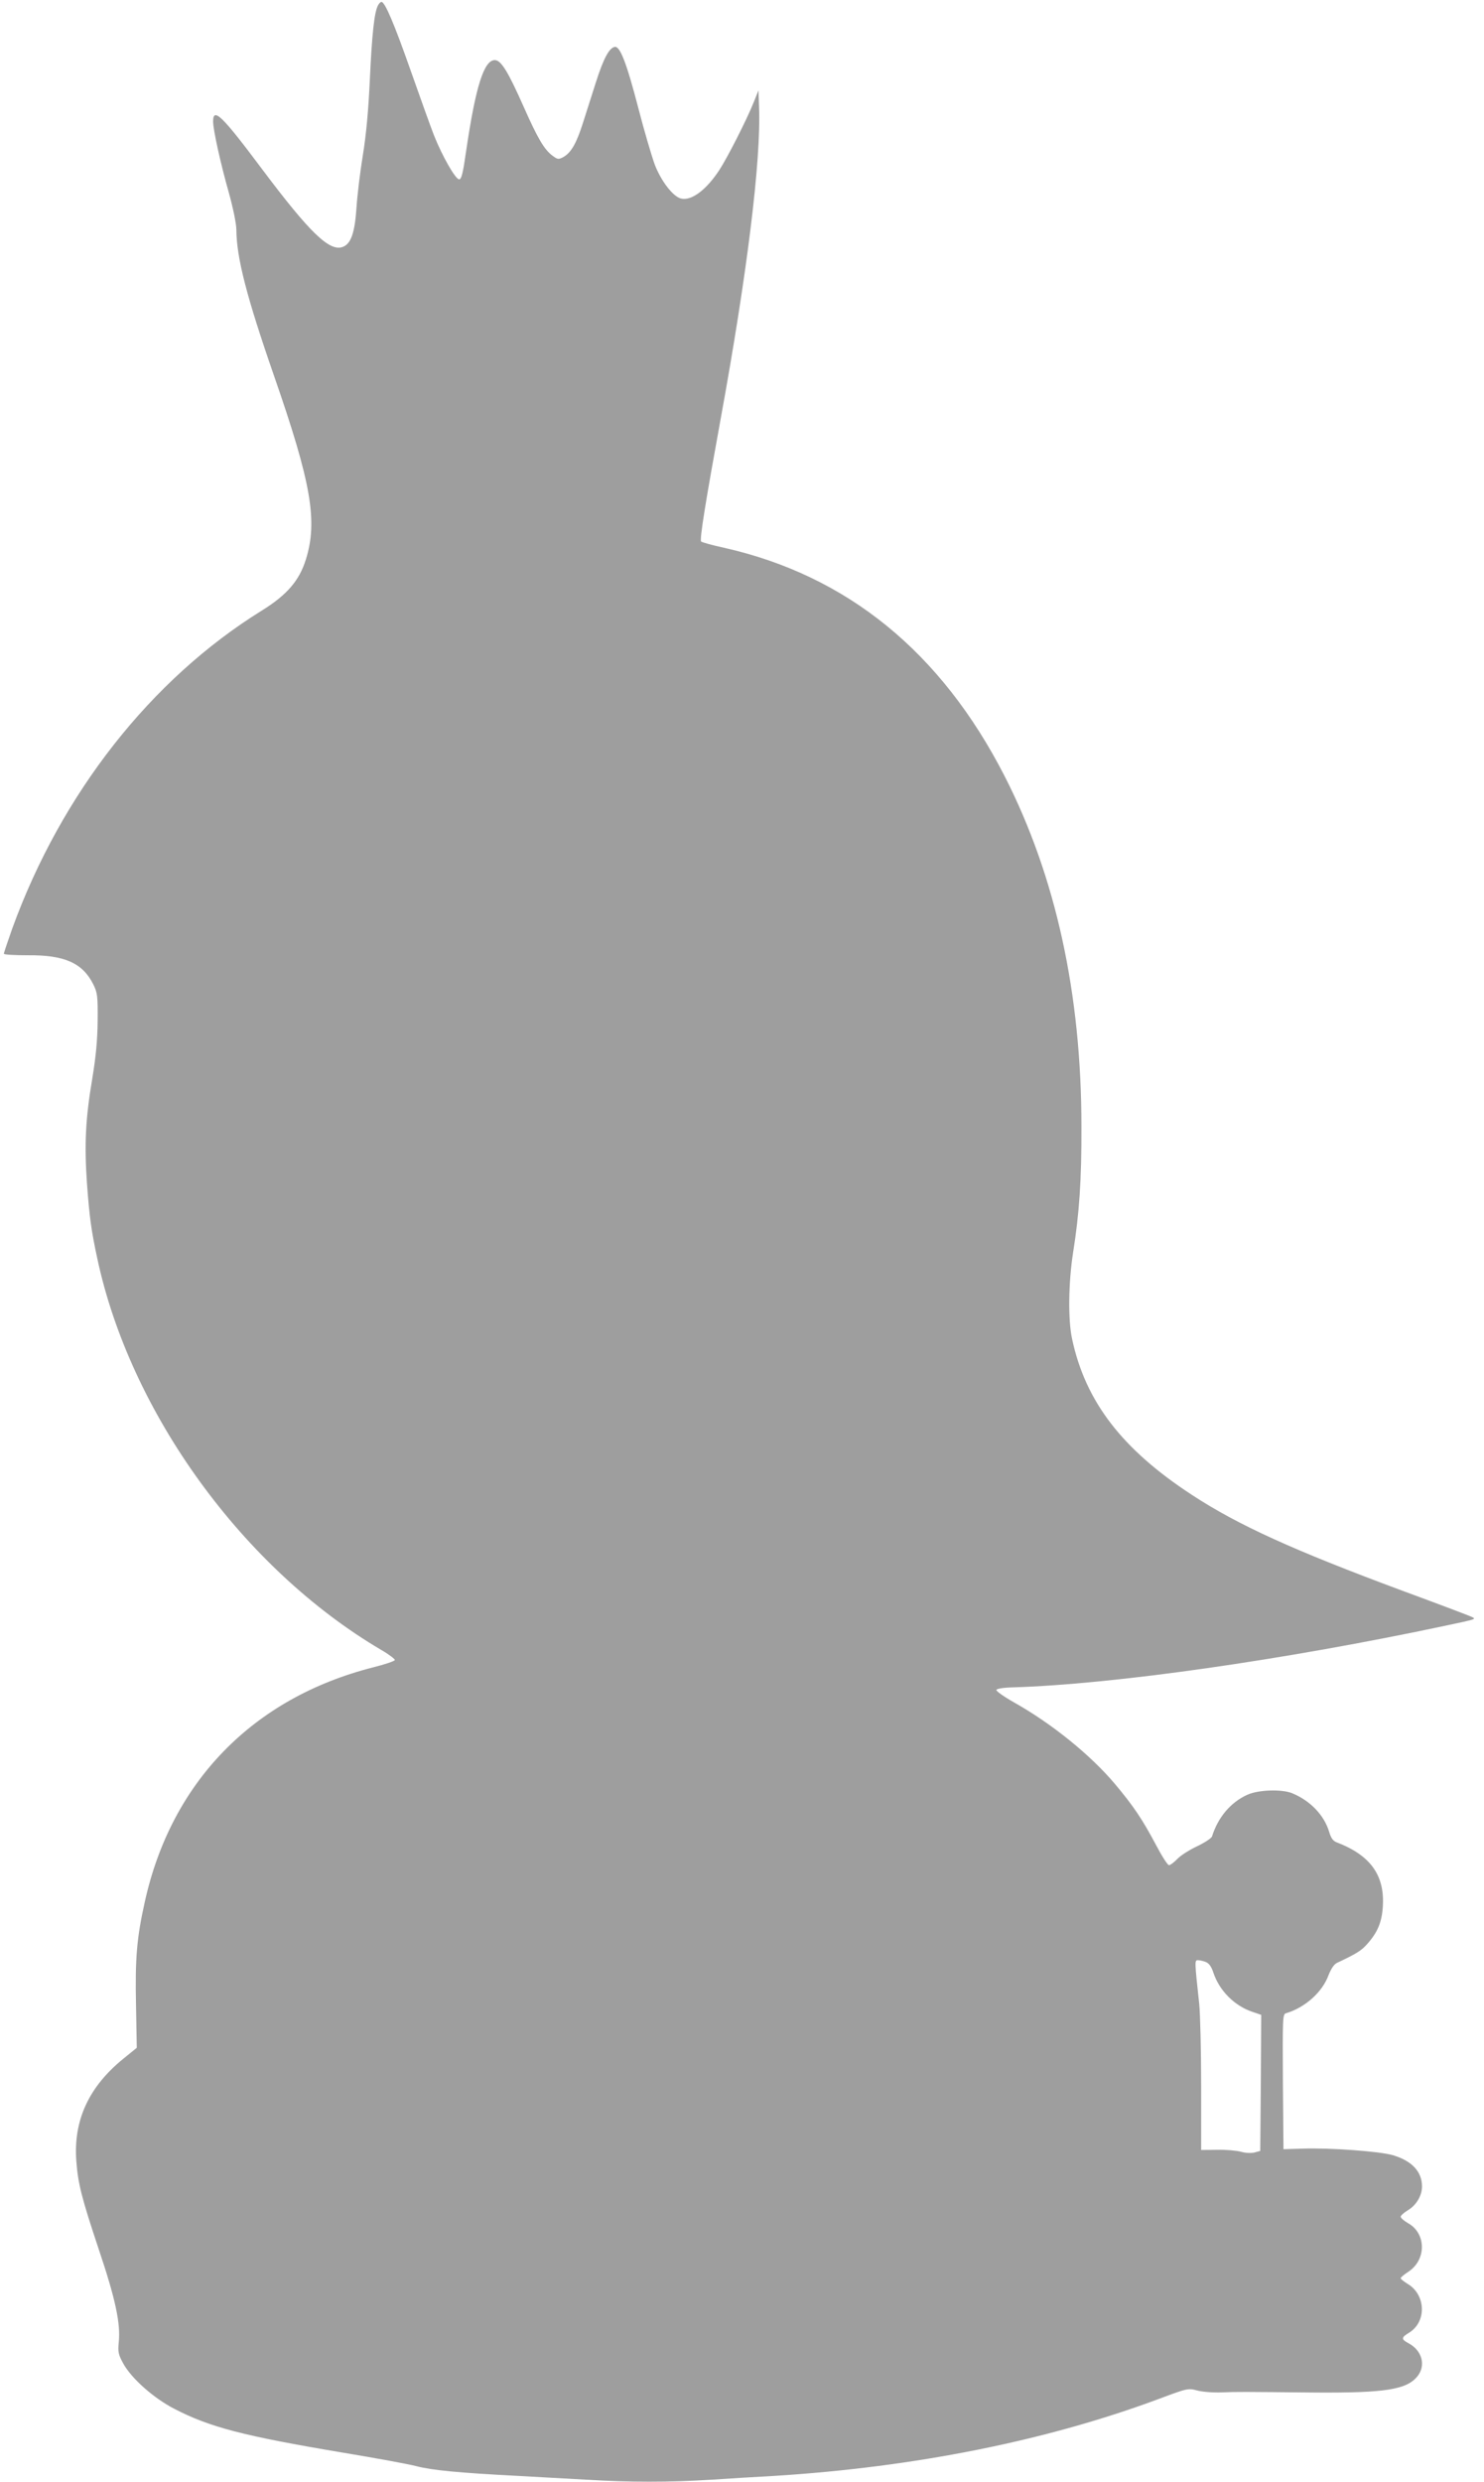 <?xml version="1.0" standalone="no"?>
<!DOCTYPE svg PUBLIC "-//W3C//DTD SVG 20010904//EN"
 "http://www.w3.org/TR/2001/REC-SVG-20010904/DTD/svg10.dtd">
<svg version="1.0" xmlns="http://www.w3.org/2000/svg"
 width="766pt" height="1280pt" viewBox="0 0 766 1280"
 preserveAspectRatio="xMidYMid meet">
<g transform="translate(0,1280) scale(0.1,-0.1)"
fill="#9e9e9e" stroke="none">
<path d="M1951 12772 c-19 -35 -31 -148 -42 -382 -7 -157 -19 -286 -36 -390
-14 -85 -29 -208 -33 -273 -9 -130 -29 -186 -72 -201 -68 -24 -170 75 -414
400 -208 278 -254 323 -254 247 0 -42 39 -219 81 -366 22 -79 39 -162 39 -191
1 -145 52 -344 195 -756 191 -549 226 -747 164 -945 -34 -110 -98 -184 -229
-265 -571 -354 -1033 -942 -1286 -1637 -24 -68 -44 -127 -44 -132 0 -5 54 -8
123 -8 190 2 284 -40 339 -151 21 -43 23 -59 22 -187 -1 -101 -9 -185 -28
-300 -35 -206 -41 -341 -27 -540 13 -175 22 -241 53 -385 170 -797 754 -1601
1466 -2020 40 -23 71 -47 70 -52 -2 -6 -53 -23 -113 -38 -620 -158 -1042 -592
-1178 -1211 -41 -184 -50 -289 -45 -530 l4 -221 -69 -56 c-179 -145 -259 -319
-243 -529 9 -117 27 -188 116 -455 86 -255 113 -383 103 -478 -5 -51 -2 -64
23 -110 42 -77 157 -179 264 -234 183 -95 357 -140 870 -226 168 -28 339 -59
380 -70 82 -21 217 -34 525 -50 110 -6 272 -15 360 -20 206 -13 430 -13 631 0
87 6 236 15 329 20 725 45 1407 181 1989 398 147 55 149 55 198 42 28 -7 85
-11 127 -9 81 3 86 3 487 -1 352 -2 463 15 519 82 47 56 26 136 -46 173 -37
20 -37 29 5 54 91 57 86 196 -9 252 -19 12 -35 24 -35 29 0 4 18 19 41 34 92
62 91 196 -2 249 -21 12 -39 27 -39 34 0 6 16 20 35 32 45 26 75 76 75 124 0
76 -52 132 -150 161 -66 20 -326 39 -465 34 l-100 -3 -3 348 c-2 325 -1 348
15 353 99 29 189 109 221 198 13 32 28 55 43 62 99 47 123 61 154 95 56 62 78
115 83 199 9 160 -66 262 -239 328 -18 7 -29 22 -38 53 -26 87 -97 161 -191
200 -54 22 -175 18 -232 -8 -86 -39 -151 -116 -182 -215 -3 -9 -38 -32 -78
-51 -40 -19 -86 -48 -102 -66 -17 -17 -35 -31 -42 -31 -7 0 -37 47 -68 106
-69 130 -116 200 -212 314 -124 147 -323 309 -519 419 -53 30 -94 59 -92 65 2
6 36 12 83 13 524 16 1401 141 2239 319 151 32 155 33 135 43 -8 5 -170 66
-360 136 -563 209 -850 339 -1088 495 -360 235 -549 481 -618 803 -22 100 -19
293 5 447 32 200 44 377 43 650 0 686 -133 1291 -396 1806 -328 641 -813 1036
-1450 1179 -60 13 -113 28 -117 32 -9 9 24 211 100 628 137 749 210 1339 199
1614 l-3 85 -24 -60 c-37 -93 -138 -290 -178 -351 -69 -105 -145 -160 -198
-147 -41 10 -102 89 -135 174 -16 44 -55 175 -85 292 -62 238 -95 321 -122
316 -29 -5 -59 -62 -98 -185 -21 -65 -51 -159 -67 -210 -33 -103 -60 -150
-100 -173 -25 -13 -29 -13 -55 6 -44 32 -78 91 -149 251 -82 185 -118 243
-150 243 -56 0 -99 -136 -148 -469 -16 -113 -24 -146 -36 -146 -19 0 -87 119
-130 227 -18 46 -72 197 -121 336 -84 239 -132 352 -150 352 -5 0 -13 -8 -18
-18z m4272 -10091 c18 -7 30 -24 41 -58 31 -91 108 -168 199 -199 l47 -16 -2
-351 -3 -351 -30 -8 c-17 -4 -46 -3 -70 4 -22 6 -77 11 -122 10 l-83 -1 0 332
c0 183 -5 373 -10 422 -24 220 -24 225 -7 225 9 0 27 -4 40 -9z"/>
</g>
</svg>
